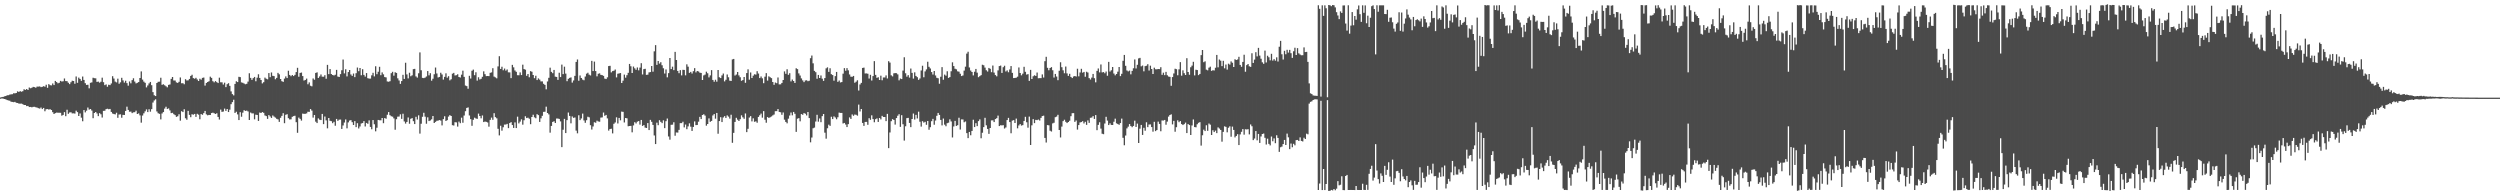 <svg xmlns="http://www.w3.org/2000/svg" width="1920" height="150"><path d="M0 74.854h1v1.000H0zM1 74.561h1v1.000H1zM2 74.384h1v1.392H2zM3 73.986h1v2.053H3zM4 73.718h1v2.596H4zM5 73.178h1v3.676H5zM6 73.096h1v4.070H6zM7 72.668h1v4.672H7zM8 72.443h1v5.704H8zM9 72.336h1v5.949H9zM10 71.640h1v6.864H10zM11 71.686h1v6.558H11zM12 71.420h1v7.553H12zM13 70.123h1v8.961H13zM14 70.592h1v8.961H14zM15 69.976h1v9.643H15zM16 70.450h1v9.133H16zM17 70.054h1v9.961H17zM18 68.532h1v12.119H18zM19 69.054h1v11.566H19zM20 68.372h1v13.156H20zM21 69.131h1v12.250H21zM22 67.234h1v15.013H22zM23 67.799h1v14.314H23zM24 67.394h1v15.056H24zM25 66.735h1v15.328H25zM26 66.943h1v15.068H26zM27 67.394h1v15.008H27zM28 66.513h1v16.125H28zM29 66.520h1v16.580H29zM30 66.344h1v17.043H30zM31 66.918h1v15.658H31zM32 66.653h1v17.093H32zM33 66.179h1v16.711H33zM34 66.538h1v18.938H34zM35 65.094h1v18.812H35zM36 67.410h1v16.333H36zM37 64.618h1v19.542H37zM38 65.414h1v18.450H38zM39 65.611h1v18.878H39zM40 64.121h1v22.023H40zM41 65.323h1v22.225H41zM42 62.176h1v24.724H42zM43 63.013h1v23.440H43zM44 64.005h1v22.596H44zM45 63.572h1v23.003H45zM46 62.089h1v24.548H46zM47 62.611h1v26.237H47zM48 62.416h1v25.853H48zM49 60.276h1v25.832H49zM50 62.249h1v26.976H50zM51 62.382h1v21.884H51zM52 63.565h1v23.834H52zM53 64.606h1v21.785H53zM54 63.183h1v23.042H54zM55 61.981h1v25.120H55zM56 62.194h1v24.845H56zM57 64.307h1v22.957H57zM58 58.727h1v26.262H58zM59 63.609h1v22.497H59zM60 59.601h1v29.471H60zM61 60.599h1v26.548H61zM62 62.048h1v28.322H62zM63 58.768h1v34.360H63zM64 61.368h1v23.149H64zM65 63.897h1v22.419H65zM66 65.211h1v19.776H66zM67 65.078h1v17.521H67zM68 67.815h1v16.336H68zM69 63.597h1v20.130H69zM70 63.265h1v21.607H70zM71 59.679h1v31.110H71zM72 60.079h1v26.693H72zM73 60.143h1v25.862H73zM74 62.899h1v24.246H74zM75 62.672h1v26.503H75zM76 63.478h1v23.413H76zM77 62.762h1v25.019H77zM78 59.628h1v30.657H78zM79 63.151h1v21.978H79zM80 65.366h1v19.670H80zM81 64.822h1v18.972H81zM82 66.630h1v16.869H82zM83 65.092h1v18.819H83zM84 65.403h1v18.258H84zM85 64.101h1v21.849H85zM86 58.518h1v28.698H86zM87 60.315h1v27.311H87zM88 62.668h1v25.205H88zM89 63.272h1v23.305H89zM90 60.418h1v30.039H90zM91 64.291h1v23.694H91zM92 63.233h1v24.585H92zM93 59.734h1v30.671H93zM94 61.745h1v26.493H94zM95 63.455h1v24.843H95zM96 62.002h1v23.202H96zM97 63.851h1v18.073H97zM98 65.817h1v18.597H98zM99 62.549h1v23.262H99zM100 64.021h1v21.707H100zM101 61.517h1v25.349H101zM102 60.123h1v26.166H102zM103 62.624h1v23.543H103zM104 64.064h1v20.952H104zM105 63.590h1v23.985H105zM106 63.002h1v24.079H106zM107 59.901h1v28.714H107zM108 54.824h1v39.387H108zM109 61.137h1v27.581H109zM110 62.691h1v24.328H110zM111 63.606h1v21.920H111zM112 67.124h1v16.894H112zM113 65.648h1v20.444H113zM114 64.046h1v19.860H114zM115 62.949h1v22.827H115zM116 65.412h1v18.416H116zM117 70.738h1v8.016H117zM118 73.153h1v4.026H118zM119 73.773h1v2.534H119zM120 63.723h1v21.888H120zM121 62.801h1v24.200H121zM122 62.709h1v24.752H122zM123 59.722h1v31.952H123zM124 65.128h1v22.005H124zM125 64.696h1v21.385H125zM126 65.504h1v17.899H126zM127 66.257h1v15.706H127zM128 67.056h1v16.596H128zM129 65.179h1v18.073H129zM130 64.888h1v19.906H130zM131 60.551h1v26.354H131zM132 59.136h1v27.517H132zM133 61.782h1v25.930H133zM134 61.855h1v26.576H134zM135 63.270h1v26.482H135zM136 63.696h1v25.608H136zM137 62.807h1v24.967H137zM138 59.505h1v33.156H138zM139 63.924h1v21.490H139zM140 63.895h1v22.172H140zM141 64.712h1v19.203H141zM142 60.837h1v30.009H142zM143 61.780h1v30.190H143zM144 61.684h1v23.447H144zM145 60.642h1v27.592H145zM146 58.342h1v31.662H146zM147 57.406h1v30.355H147zM148 60.031h1v28.041H148zM149 60.482h1v27.004H149zM150 59.766h1v29.984H150zM151 61.034h1v26.386H151zM152 62.196h1v25.892H152zM153 60.459h1v31.138H153zM154 61.205h1v26.395H154zM155 59.791h1v28.357H155zM156 59.523h1v27.365H156zM157 65.726h1v19.480H157zM158 63.675h1v24.177H158zM159 62.968h1v25.587H159zM160 62.421h1v25.823H160zM161 58.900h1v29.446H161zM162 59.779h1v27.061H162zM163 62.347h1v24.198H163zM164 63.231h1v23.738H164zM165 62.267h1v25.285H165zM166 63.057h1v23.907H166zM167 63.789h1v25.992H167zM168 59.651h1v32.142H168zM169 63.187h1v20.966H169zM170 63.256h1v22.667H170zM171 64.895h1v20.785H171zM172 63.471h1v19.940H172zM173 66.923h1v18.208H173zM174 64.671h1v19.055H174zM175 63.899h1v22.142H175zM176 65.961h1v18.242H176zM177 70.214h1v9.799H177zM178 72.292h1v6.159H178zM179 73.244h1v3.353H179zM180 64.467h1v22.248H180zM181 62.398h1v23.420H181zM182 63.034h1v24.804H182zM183 58.962h1v33.259H183zM184 59.253h1v26.935H184zM185 63.306h1v26.324H185zM186 63.570h1v22.946H186zM187 64.165h1v20.467H187zM188 64.691h1v20.526H188zM189 64.378h1v20.549H189zM190 62.677h1v22.953H190zM191 56.259h1v35.926H191zM192 59.811h1v26.622H192zM193 61.333h1v25.779H193zM194 60.024h1v27.079H194zM195 59.084h1v32.564H195zM196 62.395h1v25.686H196zM197 59.624h1v28.693H197zM198 57.026h1v35.827H198zM199 59.834h1v26.590H199zM200 61.420h1v25.342H200zM201 64.032h1v22.023H201zM202 63.121h1v23.520H202zM203 59.596h1v29.103H203zM204 60.475h1v28.739H204zM205 60.944h1v30.348H205zM206 56.129h1v32.227H206zM207 59.290h1v30.169H207zM208 55.632h1v34.928H208zM209 58.230h1v30.462H209zM210 58.493h1v31.071H210zM211 60.857h1v29.442H211zM212 59.798h1v31.451H212zM213 55.975h1v35.701H213zM214 57.092h1v36.512H214zM215 60.688h1v29.803H215zM216 62.354h1v26.647H216zM217 62.874h1v24.074H217zM218 60.356h1v34.276H218zM219 58.667h1v29.517H219zM220 59.930h1v27.771H220zM221 54.346h1v36.422H221zM222 57.525h1v34.207H222zM223 58.532h1v33.111H223zM224 57.575h1v32.145H224zM225 58.438h1v30.737H225zM226 57.481h1v31.385H226zM227 55.344h1v38.492H227zM228 52.057h1v49.913H228zM229 58.919h1v31.410H229zM230 56.021h1v35.260H230zM231 55.708h1v36.928H231zM232 58.424h1v28.798H232zM233 61.848h1v25.589H233zM234 61.407h1v25.981H234zM235 60.386h1v26.727H235zM236 64.691h1v21.096H236zM237 63.304h1v22.618H237zM238 65.838h1v17.908H238zM239 66.321h1v18.604H239zM240 60.262h1v30.034H240zM241 61.230h1v27.095H241zM242 56.017h1v37.430H242zM243 55.531h1v39.004H243zM244 59.848h1v31.080H244zM245 58.683h1v33.214H245zM246 57.209h1v35.001H246zM247 58.889h1v28.608H247zM248 58.912h1v36.400H248zM249 57.761h1v31.733H249zM250 60.468h1v32.021H250zM251 49.805h1v48.766H251zM252 56.916h1v33.692H252zM253 53.053h1v39.698H253zM254 56.884h1v36.212H254zM255 57.623h1v36.970H255zM256 57.971h1v35.560H256zM257 57.413h1v39.149H257zM258 53.634h1v37.702H258zM259 58.761h1v34.083H259zM260 59.148h1v32.756H260zM261 56.955h1v34.845H261zM262 53.989h1v45.052H262zM263 45.726h1v50.652H263zM264 56.383h1v37.741H264zM265 53.208h1v38.565H265zM266 58.669h1v39.897H266zM267 55.357h1v38.659H267zM268 53.744h1v38.828H268zM269 57.214h1v35.068H269zM270 58.269h1v35.580H270zM271 56.449h1v39.531H271zM272 59.262h1v33.781H272zM273 56.220h1v41.440H273zM274 51.888h1v42.733H274zM275 54.668h1v44.010H275zM276 52.206h1v44.930H276zM277 57.806h1v36.992H277zM278 53.126h1v41.405H278zM279 57.511h1v35.507H279zM280 58.813h1v38.309H280zM281 56.140h1v38.297H281zM282 60.081h1v34.976H282zM283 60.388h1v32.062H283zM284 60.354h1v37.148H284zM285 57.852h1v41.449H285zM286 55.911h1v36.308H286zM287 58.672h1v36.770H287zM288 50.901h1v49.947H288zM289 56.978h1v41.133H289zM290 55.101h1v37.027H290zM291 51.288h1v41.071H291zM292 57.751h1v34.683H292zM293 55.595h1v35.045H293zM294 57.101h1v37.512H294zM295 59.166h1v31.508H295zM296 59.445h1v31.744H296zM297 62.563h1v25.537H297zM298 62.787h1v23.298H298zM299 62.354h1v26.111H299zM300 56.234h1v33.076H300zM301 55.156h1v34.420H301zM302 58.127h1v32.811H302zM303 55.518h1v44.097H303zM304 56.035h1v35.489H304zM305 60.134h1v29.469H305zM306 61.777h1v27.729H306zM307 64.426h1v23.369H307zM308 62.251h1v29.055H308zM309 57.433h1v29.901H309zM310 60.645h1v32.657H310zM311 48.193h1v46.715H311zM312 57.133h1v36.514H312zM313 60.226h1v29.986H313zM314 55.856h1v39.194H314zM315 58.564h1v32.657H315zM316 57.859h1v32.818H316zM317 53.098h1v39.982H317zM318 52.874h1v42.428H318zM319 58.678h1v31.012H319zM320 59.621h1v32.193H320zM321 56.287h1v32.284H321zM322 40.251h1v62.371H322zM323 53.947h1v41.089H323zM324 59.807h1v29.870H324zM325 60.029h1v26.576H325zM326 59.599h1v30.023H326zM327 58.713h1v36.294H327zM328 54.559h1v35.578H328zM329 57.875h1v35.118H329zM330 56.193h1v36.345H330zM331 61.942h1v29.721H331zM332 60.468h1v28.620H332zM333 57.017h1v37.437H333zM334 51.867h1v41.737H334zM335 56.403h1v36.377H335zM336 59.468h1v33.129H336zM337 59.079h1v33.147H337zM338 55.882h1v36.736H338zM339 57.175h1v39.117H339zM340 61.111h1v30.371H340zM341 59.031h1v30.252H341zM342 56.316h1v36.617H342zM343 59.633h1v32.625H343zM344 58.502h1v31.023H344zM345 61.720h1v26.693H345zM346 60.880h1v28.203H346zM347 56.559h1v39.616H347zM348 55.943h1v40.472H348zM349 57.960h1v35.876H349zM350 57.772h1v36.217H350zM351 57.035h1v40.176H351zM352 59.136h1v34.230H352zM353 59.523h1v35.081H353zM354 57.328h1v33.035H354zM355 54.252h1v40.023H355zM356 59.026h1v29.725H356zM357 65.714h1v19.707H357zM358 66.170h1v16.729H358zM359 68.152h1v14.321H359zM360 58.237h1v30.439H360zM361 60.306h1v31.167H361zM362 54.318h1v42.277H362zM363 53.469h1v38.533H363zM364 57.735h1v32.616H364zM365 55.508h1v35.486H365zM366 61.908h1v29.371H366zM367 59.335h1v27.894H367zM368 61.027h1v28.057H368zM369 60.532h1v30.332H369zM370 58.978h1v29.684H370zM371 54.799h1v38.929H371zM372 56.980h1v36.358H372zM373 58.484h1v35.132H373zM374 58.367h1v35.702H374zM375 58.466h1v38.805H375zM376 55.902h1v36.146H376zM377 55.614h1v34.690H377zM378 52.400h1v39.622H378zM379 58.829h1v28.123H379zM380 59.434h1v30.538H380zM381 60.157h1v30.714H381zM382 50.999h1v47.894H382zM383 43.142h1v60.861H383zM384 52.931h1v43.655H384zM385 51.249h1v49.080H385zM386 53.986h1v43.751H386zM387 52.659h1v43.035H387zM388 54.240h1v41.417H388zM389 53.325h1v41.813H389zM390 55.554h1v42.870H390zM391 55.623h1v38.901H391zM392 60.001h1v33.777H392zM393 49.839h1v46.223H393zM394 51.711h1v46.528H394zM395 54.142h1v39.847H395zM396 55.167h1v43.172H396zM397 57.767h1v31.813H397zM398 57.818h1v36.944H398zM399 55.627h1v37.757H399zM400 57.639h1v34.003H400zM401 49.654h1v46.095H401zM402 53.036h1v39.313H402zM403 53.522h1v35.759H403zM404 58.232h1v32.440H404zM405 56.824h1v33.527H405zM406 59.354h1v31.833H406zM407 54.613h1v40.774H407zM408 55.085h1v34.793H408zM409 57.603h1v30.508H409zM410 60.081h1v30.007H410zM411 58.189h1v32.664H411zM412 61.485h1v26.217H412zM413 60.219h1v28.180H413zM414 61.109h1v32.529H414zM415 62.533h1v28.343H415zM416 62.531h1v26.393H416zM417 64.366h1v21.550H417zM418 65.183h1v20.616H418zM419 68.612h1v13.323H419zM420 62.576h1v24.228H420zM421 59.761h1v28.089H421zM422 51.974h1v49.929H422zM423 55.211h1v41.504H423zM424 56.229h1v37.432H424zM425 53.705h1v39.444H425zM426 58.878h1v35.594H426zM427 59.100h1v31.918H427zM428 61.345h1v29.670H428zM429 55.843h1v35.500H429zM430 59.205h1v34.042H430zM431 49.610h1v63.397H431zM432 56.911h1v42.738H432zM433 51.183h1v40.119H433zM434 56.532h1v45.658H434zM435 62.336h1v29.929H435zM436 60.544h1v25.891H436zM437 59.793h1v29.238H437zM438 59.450h1v35.285H438zM439 63.451h1v25.985H439zM440 61.798h1v28.709H440zM441 58.246h1v31.978H441zM442 47.555h1v52.737H442zM443 45.662h1v56.754H443zM444 62.006h1v26.539H444zM445 57.944h1v34.337H445zM446 59.924h1v31.035H446zM447 61.114h1v26.132H447zM448 61.631h1v30.906H448zM449 58.804h1v35.502H449zM450 56.600h1v35.731H450zM451 55.879h1v33.781H451zM452 57.358h1v32.776H452zM453 57.939h1v38.206H453zM454 46.735h1v52.733H454zM455 54.572h1v42.543H455zM456 47.317h1v46.562H456zM457 54.579h1v39.693H457zM458 58.644h1v34.010H458zM459 56.609h1v36.658H459zM460 56.328h1v37.178H460zM461 57.484h1v32.827H461zM462 57.701h1v32.472H462zM463 58.271h1v28.130H463zM464 60.390h1v28.549H464zM465 60.722h1v27.560H465zM466 59.388h1v31.566H466zM467 50.761h1v49.561H467zM468 50.542h1v48.512H468zM469 55.577h1v43.296H469zM470 54.627h1v47.846H470zM471 54.327h1v40.739H471zM472 53.426h1v40.632H472zM473 59.452h1v30.675H473zM474 56.618h1v38.219H474zM475 56.346h1v34.218H475zM476 56.133h1v36.301H476zM477 63.730h1v22.000H477zM478 61.977h1v23.944H478zM479 57.282h1v36.777H479zM480 59.642h1v30.980H480zM481 57.767h1v33.120H481zM482 55.895h1v41.074H482zM483 49.123h1v47.670H483zM484 50.908h1v45.768H484zM485 56.069h1v45.544H485zM486 51.080h1v45.203H486zM487 52.471h1v41.357H487zM488 53.597h1v41.227H488zM489 51.835h1v41.604H489zM490 54.012h1v38.947H490zM491 51.929h1v43.783H491zM492 48.550h1v43.538H492zM493 57.172h1v39.554H493zM494 53.071h1v42.992H494zM495 52.837h1v45.171H495zM496 57.516h1v40.778H496zM497 57.346h1v37.146H497zM498 55.627h1v44.280H498zM499 55.323h1v36.754H499zM500 50.668h1v42.861H500zM501 55.016h1v40.954H501zM502 39.407h1v64.619H502zM503 34.648h1v75.994H503zM504 49.834h1v44.362H504zM505 46.845h1v49.288H505zM506 48.825h1v43.483H506zM507 47.758h1v45.811H507zM508 50.137h1v44.449H508zM509 52.419h1v39.984H509zM510 56.465h1v41.946H510zM511 53.352h1v39.746H511zM512 59.374h1v31.671H512zM513 56.181h1v48.609H513zM514 44.556h1v62.708H514zM515 53.039h1v42.824H515zM516 51.183h1v44.573H516zM517 53.849h1v40.075H517zM518 39.830h1v64.433H518zM519 46.065h1v55.658H519zM520 54.453h1v47.384H520zM521 56.229h1v43.532H521zM522 53.886h1v40.677H522zM523 57.905h1v36.649H523zM524 53.586h1v39.911H524zM525 53.705h1v44.113H525zM526 57.843h1v37.787H526zM527 49.406h1v49.842H527zM528 51.194h1v45.894H528zM529 55.984h1v38.711H529zM530 55.188h1v42.110H530zM531 56.461h1v44.115H531zM532 54.675h1v42.827H532zM533 52.329h1v40.899H533zM534 55.577h1v40.506H534zM535 54.538h1v41.401H535zM536 54.884h1v38.551H536zM537 55.801h1v33.944H537zM538 56.010h1v35.436H538zM539 61.432h1v26.894H539zM540 57.903h1v29.865H540zM541 57.314h1v31.444H541zM542 55.058h1v41.433H542zM543 56.250h1v39.002H543zM544 59.441h1v31.485H544zM545 57.921h1v35.642H545zM546 53.854h1v39.025H546zM547 61.411h1v27.267H547zM548 62.791h1v24.795H548zM549 61.256h1v29.865H549zM550 62.711h1v24.047H550zM551 53.737h1v48.954H551zM552 59.324h1v33.635H552zM553 59.976h1v30.039H553zM554 57.907h1v35.839H554zM555 56.486h1v33.708H555zM556 62.537h1v26.658H556zM557 61.244h1v29.332H557zM558 57.188h1v31.414H558zM559 59.358h1v30.206H559zM560 61.938h1v29.142H560zM561 62.139h1v25.985H561zM562 45.621h1v64.047H562zM563 45.280h1v56.770H563zM564 58.017h1v35.651H564zM565 57.259h1v33.209H565zM566 55.305h1v36.596H566zM567 57.893h1v35.045H567zM568 59.317h1v32.243H568zM569 62.043h1v26.548H569zM570 61.501h1v28.604H570zM571 59.120h1v32.117H571zM572 63.595h1v23.557H572zM573 56.140h1v45.351H573zM574 53.231h1v45.665H574zM575 61.198h1v29.084H575zM576 55.630h1v33.564H576zM577 59.924h1v33.287H577zM578 58.090h1v32.799H578zM579 57.028h1v36.498H579zM580 57.280h1v35.894H580zM581 54.691h1v39.554H581zM582 56.481h1v33.346H582zM583 59.935h1v28.601H583zM584 58.733h1v28.514H584zM585 60.141h1v30.236H585zM586 63.918h1v21.451H586zM587 58.900h1v33.058H587zM588 56.156h1v38.098H588zM589 61.913h1v27.977H589zM590 58.626h1v31.952H590zM591 59.347h1v30.726H591zM592 60.004h1v29.430H592zM593 62.952h1v25.686H593zM594 65.117h1v22.841H594zM595 63.400h1v21.998H595zM596 63.876h1v21.453H596zM597 59.475h1v24.269H597zM598 64.806h1v21.176H598zM599 64.780h1v21.435H599zM600 63.702h1v24.488H600zM601 61.452h1v24.914H601zM602 54.838h1v37.075H602zM603 56.671h1v36.986H603zM604 53.217h1v41.504H604zM605 57.452h1v33.703H605zM606 56.218h1v32.506H606zM607 62.496h1v23.919H607zM608 61.098h1v27.485H608zM609 62.189h1v23.799H609zM610 63.693h1v23.729H610zM611 52.423h1v48.867H611zM612 53.082h1v38.073H612zM613 56.390h1v34.333H613zM614 57.983h1v35.182H614zM615 60.233h1v27.365H615zM616 61.768h1v26.400H616zM617 63.068h1v23.777H617zM618 61.812h1v25.537H618zM619 61.652h1v27.047H619zM620 62.375h1v23.658H620zM621 61.979h1v28.718H621zM622 44.678h1v64.610H622zM623 42.638h1v62.985H623zM624 48.651h1v49.858H624zM625 54.446h1v43.536H625zM626 55.453h1v37.890H626zM627 60.493h1v27.691H627zM628 57.568h1v35.855H628zM629 59.889h1v31.101H629zM630 57.978h1v35.880H630zM631 60.429h1v28.771H631zM632 62.130h1v25.420H632zM633 59.951h1v41.921H633zM634 52.492h1v54.003H634zM635 51.736h1v46.773H635zM636 55.218h1v40.526H636zM637 52.425h1v44.266H637zM638 57.005h1v32.632H638zM639 57.630h1v33.809H639zM640 61.929h1v27.462H640zM641 58.493h1v31.698H641zM642 55.241h1v36.347H642zM643 62.853h1v27.208H643zM644 61.853h1v24.630H644zM645 63.327h1v23.408H645zM646 63.004h1v23.735H646zM647 56.561h1v38.247H647zM648 52.309h1v42.103H648zM649 54.307h1v41.341H649zM650 52.311h1v45.301H650zM651 54.032h1v41.286H651zM652 57.186h1v32.991H652zM653 58.889h1v32.433H653zM654 59.001h1v28.931H654zM655 58.326h1v30.611H655zM656 63.535h1v24.434H656zM657 62.698h1v25.468H657zM658 61.663h1v27.155H658zM659 69.553h1v10.792H659zM660 64.863h1v20.739H660zM661 63.641h1v20.055H661zM662 52.183h1v42.218H662zM663 51.906h1v44.761H663zM664 56.417h1v37.214H664zM665 56.369h1v37.208H665zM666 56.623h1v39.215H666zM667 60.331h1v30.451H667zM668 57.429h1v34.557H668zM669 61.855h1v26.709H669zM670 58.413h1v33.026H670zM671 46.948h1v46.928H671zM672 57.511h1v34.010H672zM673 59.745h1v31.160H673zM674 59.358h1v34.294H674zM675 61.459h1v29.183H675zM676 58.092h1v33.584H676zM677 61.636h1v27.338H677zM678 59.473h1v30.368H678zM679 59.486h1v30.380H679zM680 57.925h1v35.102H680zM681 60.274h1v27.198H681zM682 47.021h1v66.732H682zM683 48.054h1v53.703H683zM684 57.832h1v35.255H684zM685 58.656h1v32.845H685zM686 56.296h1v35.798H686zM687 56.124h1v39.590H687zM688 56.197h1v34.488H688zM689 57.131h1v31.728H689zM690 61.688h1v26.027H690zM691 60.326h1v37.098H691zM692 60.732h1v27.766H692zM693 54.231h1v41.209H693zM694 44.003h1v63.971H694zM695 56.273h1v40.680H695zM696 58.878h1v31.838H696zM697 57.706h1v32.827H697zM698 59.576h1v34.841H698zM699 52.622h1v44.999H699zM700 55.973h1v35.399H700zM701 60.384h1v26.789H701zM702 55.575h1v36.244H702zM703 58.337h1v29.899H703zM704 59.303h1v31.657H704zM705 61.317h1v24.443H705zM706 60.260h1v33.232H706zM707 54.110h1v43.140H707zM708 50.498h1v42.595H708zM709 59.347h1v34.832H709zM710 54.817h1v38.714H710zM711 53.313h1v42.534H711zM712 47.397h1v45.553H712zM713 51.288h1v48.352H713zM714 52.560h1v45.136H714zM715 55.341h1v37.720H715zM716 57.255h1v34.024H716zM717 54.543h1v41.252H717zM718 57.967h1v34.589H718zM719 59.740h1v29.190H719zM720 60.123h1v26.626H720zM721 64.286h1v23.992H721zM722 58.928h1v33.165H722zM723 51.551h1v44.763H723zM724 61.217h1v29.794H724zM725 57.314h1v38.446H725zM726 58.138h1v38.842H726zM727 54.742h1v39.890H727zM728 59.857h1v34.374H728zM729 59.166h1v32.472H729zM730 54.716h1v38.567H730zM731 47.894h1v57.665H731zM732 50.716h1v46.418H732zM733 52.803h1v40.016H733zM734 53.238h1v43.484H734zM735 54.771h1v41.364H735zM736 55.062h1v35.342H736zM737 56.609h1v42.898H737zM738 58.408h1v33.271H738zM739 57.960h1v33.767H739zM740 54.229h1v39.673H740zM741 51.217h1v42.080H741zM742 41.151h1v61.112H742zM743 39.709h1v66.358H743zM744 51.821h1v49.483H744zM745 54.165h1v49.705H745zM746 55.307h1v45.264H746zM747 57.909h1v34.067H747zM748 55.080h1v42.532H748zM749 52.931h1v41.705H749zM750 55.831h1v41.046H750zM751 59.303h1v33.733H751zM752 58.463h1v33.218H752zM753 57.715h1v48.474H753zM754 49.697h1v52.225H754zM755 50.139h1v47.491H755zM756 51.929h1v38.517H756zM757 53.950h1v42.305H757zM758 54.929h1v44.104H758zM759 52.164h1v50.625H759zM760 52.819h1v45.468H760zM761 55.453h1v37.022H761zM762 50.340h1v42.085H762zM763 55.762h1v37.967H763zM764 57.642h1v33.820H764zM765 58.642h1v32.117H765zM766 54.082h1v34.683H766zM767 50.743h1v46.097H767zM768 50.375h1v45.825H768zM769 56.001h1v40.316H769zM770 51.627h1v44.511H770zM771 50.500h1v48.240H771zM772 54.902h1v42.987H772zM773 54.064h1v38.130H773zM774 55.513h1v35.024H774zM775 53.350h1v40.378H775zM776 50.720h1v51.637H776zM777 55.959h1v36.647H777zM778 59.944h1v32.314H778zM779 59.843h1v34.642H779zM780 59.667h1v31.401H780zM781 58.882h1v39.671H781zM782 51.830h1v44.532H782zM783 56.074h1v39.213H783zM784 57.850h1v38.615H784zM785 56.582h1v39.529H785zM786 51.327h1v41.565H786zM787 55.135h1v34.564H787zM788 57.303h1v36.613H788zM789 56.944h1v41.110H789zM790 62.089h1v27.462H790zM791 53.659h1v57.705H791zM792 60.679h1v35.553H792zM793 58.596h1v32.873H793zM794 57.804h1v36.743H794zM795 58.328h1v33.710H795zM796 55.696h1v36.555H796zM797 60.084h1v31.696H797zM798 60.031h1v32.548H798zM799 60.022h1v30.504H799zM800 57.138h1v32.023H800zM801 59.544h1v29.270H801zM802 46.978h1v58.952H802zM803 43.602h1v65.880H803zM804 52.057h1v43.980H804zM805 53.943h1v42.319H805zM806 52.242h1v48.187H806zM807 51.551h1v49.464H807zM808 53.977h1v40.776H808zM809 59.541h1v34.694H809zM810 56.783h1v33.232H810zM811 58.793h1v30.771H811zM812 61.576h1v26.590H812zM813 54.327h1v45.509H813zM814 47.795h1v57.794H814zM815 51.585h1v45.621H815zM816 54.021h1v39.016H816zM817 56.277h1v35.699H817zM818 51.084h1v42.474H818zM819 56.394h1v38.132H819zM820 58.280h1v35.395H820zM821 56.664h1v36.070H821zM822 59.068h1v30.149H822zM823 59.956h1v26.960H823zM824 58.749h1v28.114H824zM825 58.374h1v35.239H825zM826 58.777h1v33.756H826zM827 52.769h1v46.752H827zM828 58.605h1v37.457H828zM829 55.630h1v38.428H829zM830 52.819h1v40.915H830zM831 55.801h1v37.290H831zM832 55.243h1v39.570H832zM833 58.949h1v34.605H833zM834 55.094h1v40.787H834zM835 55.714h1v36.748H835zM836 60.008h1v34.363H836zM837 61.107h1v29.339H837zM838 59.580h1v30.661H838zM839 56.799h1v32.371H839zM840 60.052h1v31.268H840zM841 63.210h1v25.152H841zM842 54.451h1v45.560H842zM843 52.606h1v43.280H843zM844 55.611h1v38.290H844zM845 49.503h1v49.268H845zM846 55.605h1v47.089H846zM847 55.334h1v47.750H847zM848 56.282h1v38.576H848zM849 54.948h1v34.772H849zM850 58.157h1v34.475H850zM851 47.504h1v48.558H851zM852 54.913h1v39.801H852zM853 53.989h1v41.962H853zM854 51.462h1v44.543H854zM855 56.454h1v37.024H855zM856 57.841h1v33.319H856zM857 56.852h1v37.876H857zM858 55.016h1v40.282H858zM859 51.480h1v44.388H859zM860 58.456h1v36.056H860zM861 56.662h1v34.429H861zM862 46.712h1v59.112H862zM863 42.197h1v69.382H863zM864 50.512h1v53.587H864zM865 54.124h1v44.484H865zM866 54.829h1v42.445H866zM867 54.211h1v41.094H867zM868 57.076h1v39.728H868zM869 54.426h1v43.271H869zM870 52.430h1v44.298H870zM871 45.676h1v46.992H871zM872 52.572h1v44.926H872zM873 49.780h1v45.138H873zM874 44.849h1v64.994H874zM875 44.447h1v54.369H875zM876 50.967h1v44.978H876zM877 50.347h1v53.278H877zM878 54.803h1v43.326H878zM879 50.798h1v49.583H879zM880 50.468h1v43.435H880zM881 49.313h1v48.327H881zM882 54.165h1v41.497H882zM883 50.434h1v45.086H883zM884 52.988h1v44.582H884zM885 56.834h1v44.273H885zM886 51.977h1v41.568H886zM887 53.188h1v47.535H887zM888 53.231h1v46.635H888zM889 52.993h1v40.382H889zM890 53.091h1v42.074H890zM891 51.633h1v49.167H891zM892 57.454h1v35.056H892zM893 55.808h1v36.736H893zM894 57.710h1v34.381H894zM895 55.213h1v40.581H895zM896 57.800h1v35.603H896zM897 58.795h1v30.742H897zM898 59.052h1v29.258H898zM899 65.874h1v21.936H899zM900 59.175h1v36.359H900zM901 56.442h1v36.379H901zM902 52.798h1v48.391H902zM903 53.135h1v44.548H903zM904 57.784h1v34.642H904zM905 53.245h1v40.593H905zM906 47.697h1v45.285H906zM907 58.102h1v37.203H907zM908 54.018h1v42.058H908zM909 56.241h1v39.112H909zM910 57.580h1v36.555H910zM911 44.680h1v57.494H911zM912 55.291h1v39.998H912zM913 57.374h1v38.684H913zM914 51.638h1v52.028H914zM915 50.395h1v45.946H915zM916 47.443h1v44.305H916zM917 57.905h1v39.691H917zM918 53.568h1v44.207H918zM919 53.812h1v41.648H919zM920 57.699h1v36.635H920zM921 56.792h1v36.999H921zM922 42.357h1v69.444H922zM923 38.416h1v65.452H923zM924 47.793h1v51.817H924zM925 47.097h1v53.561H925zM926 53.503h1v42.687H926zM927 54.018h1v46.413H927zM928 51.954h1v42.916H928zM929 51.194h1v44.571H929zM930 54.403h1v49.263H930zM931 53.899h1v46.136H931zM932 54.099h1v47.304H932zM933 52.011h1v48.304H933zM934 42.178h1v60.087H934zM935 51.711h1v46.125H935zM936 45.731h1v52.996H936zM937 46.589h1v53.181H937zM938 50.789h1v57.997H938zM939 46.683h1v54.578H939zM940 52.471h1v44.539H940zM941 49.583h1v47.839H941zM942 53.469h1v48.146H942zM943 48.891h1v49.233H943zM944 49.617h1v47.425H944zM945 47.168h1v57.858H945zM946 48.203h1v49.011H946zM947 51.462h1v48.302H947zM948 45.525h1v59.998H948zM949 46.072h1v58.318H949zM950 45.660h1v57.430H950zM951 43.616h1v67.814H951zM952 49.892h1v53.319H952zM953 51.288h1v49.922H953zM954 47.573h1v51.563H954zM955 42.043h1v61.396H955zM956 55.112h1v44.161H956zM957 50.027h1v49.377H957zM958 49.157h1v50.089H958zM959 50.967h1v52.264H959zM960 51.368h1v44.207H960zM961 40.901h1v56.072H961zM962 48.326h1v59.293H962zM963 45.763h1v60.655H963zM964 40.073h1v60.597H964zM965 43.320h1v64.466H965zM966 36.768h1v66.068H966zM967 42.702h1v67.066H967zM968 45.126h1v59.689H968zM969 47.889h1v55.013H969zM970 48.999h1v53.571H970zM971 38.882h1v66.924H971zM972 47.962h1v63.047H972zM973 42.819h1v63.703H973zM974 44.003h1v66.494H974zM975 46.319h1v65.370H975zM976 41.336h1v63.522H976zM977 46.534h1v61.980H977zM978 45.435h1v60.874H978zM979 46.571h1v63.385H979zM980 44.007h1v59.899H980zM981 47.250h1v58.695H981zM982 35.882h1v80.737H982zM983 31.387h1v81.730H983zM984 41.693h1v70.888H984zM985 45.742h1v64.914H985zM986 39.029h1v68.434H986zM987 41.684h1v69.698H987zM988 38.258h1v64.337H988zM989 40.375h1v65.122H989zM990 38.301h1v76.228H990zM991 40.846h1v69.368H991zM992 44.433h1v68.650H992zM993 39.386h1v71.046H993zM994 36.651h1v74.974H994zM995 42.226h1v65.415H995zM996 36.974h1v70.497H996zM997 40.977h1v67.322H997zM998 41.888h1v63.637H998zM999 42.426h1v65.832H999zM1000 42.416h1v66.244H1000zM1001 36.397h1v69.400H1001zM1002 39.979h1v66.757H1002zM1003 39.823h1v62.850H1003zM1004 47.495h1v55.658H1004zM1005 64.055h1v15.493H1005zM1006 71.670h1v6.539H1006zM1007 72.267h1v5.541H1007zM1008 73.270h1v3.518H1008zM1009 73.462h1v2.877H1009zM1010 73.512h1v2.719H1010zM1011 73.670h1v2.657H1011zM1012 4.063h1v141.872H1012zM1013 6.747h1v134.202H1013zM1014 74.167h1v3.241H1014zM1015 4.113h1v141.847H1015zM1016 12.211h1v117.565H1016zM1017 4.118h1v141.849H1017zM1018 6.361h1v134.974H1018zM1019 74.714h1v2.197H1019zM1020 3.864h1v142.786H1020zM1021 4.097h1v142.440H1021zM1022 4.763h1v141.085H1022zM1023 3.850h1v142.371H1023zM1024 4.021h1v141.149H1024zM1025 5.676h1v140.462H1025zM1026 9.364h1v135.521H1026zM1027 11.890h1v127.231H1027zM1028 14.690h1v127.661H1028zM1029 8.764h1v133.104H1029zM1030 9.936h1v125.420H1030zM1031 4.179h1v141.785H1031zM1032 4.134h1v141.955H1032zM1033 18.054h1v117.112H1033zM1034 23.522h1v110.808H1034zM1035 4.047h1v141.865H1035zM1036 25.880h1v120.042H1036zM1037 19.675h1v126.205H1037zM1038 9.277h1v136.626H1038zM1039 19.384h1v126.517H1039zM1040 12.293h1v133.660H1040zM1041 15.095h1v127.768H1041zM1042 7.187h1v138.659H1042zM1043 4.186h1v141.717H1043zM1044 10.899h1v135.013H1044zM1045 16.802h1v129.098H1045zM1046 4.106h1v136.986H1046zM1047 9.856h1v135.979H1047zM1048 4.159h1v141.737H1048zM1049 17.869h1v124.058H1049zM1050 12.009h1v133.829H1050zM1051 20.744h1v112.756H1051zM1052 13.607h1v116.113H1052zM1053 4.772h1v122.533H1053zM1054 4.106h1v134.580H1054zM1055 6.976h1v129.407H1055zM1056 41.792h1v68.927H1056zM1057 4.042h1v126.910H1057zM1058 9.032h1v128.521H1058zM1059 4.104h1v136.834H1059zM1060 4.106h1v129.087H1060zM1061 4.115h1v130.883H1061zM1062 4.072h1v135.695H1062zM1063 10.773h1v116.628H1063zM1064 10.835h1v123.486H1064zM1065 7.535h1v122.863H1065zM1066 16.747h1v107.890H1066zM1067 13.596h1v122.049H1067zM1068 13.390h1v126.400H1068zM1069 17.100h1v105.482H1069zM1070 21.986h1v119.922H1070zM1071 24.294h1v112.642H1071zM1072 18.281h1v113.218H1072zM1073 17.228h1v114.003H1073zM1074 9.430h1v123.321H1074zM1075 23.660h1v115.576H1075zM1076 9.604h1v120.361H1076zM1077 24.294h1v111.229H1077zM1078 18.189h1v119.263H1078zM1079 14.165h1v124.367H1079zM1080 7.242h1v127.862H1080zM1081 11.245h1v132.509H1081zM1082 13.470h1v126.317H1082zM1083 14.921h1v123.605H1083zM1084 23.227h1v119.110H1084zM1085 13.030h1v132.813H1085zM1086 20.169h1v118.714H1086zM1087 15.395h1v126.546H1087zM1088 14.788h1v127.027H1088zM1089 15.548h1v124.257H1089zM1090 16.413h1v112.039H1090zM1091 14.264h1v129.840H1091zM1092 20.634h1v111.854H1092zM1093 12.554h1v124.186H1093zM1094 14.575h1v125.374H1094zM1095 17.251h1v118.309H1095zM1096 21.181h1v106.189H1096zM1097 20.194h1v113.928H1097zM1098 17.258h1v113.099H1098zM1099 8.455h1v124.754H1099zM1100 13.960h1v111.751H1100zM1101 13.719h1v121.630H1101zM1102 23.934h1v111.296H1102zM1103 4.079h1v141.753H1103zM1104 14.955h1v121.476H1104zM1105 13.925h1v118.583H1105zM1106 15.184h1v120.609H1106zM1107 4.953h1v123.623H1107zM1108 5.708h1v129.695H1108zM1109 22.046h1v105.102H1109zM1110 4.108h1v140.632H1110zM1111 10.561h1v130.650H1111zM1112 21.410h1v115.940H1112zM1113 15.850h1v123.445H1113zM1114 11.007h1v121.366H1114zM1115 17.187h1v106.425H1115zM1116 11.417h1v123.138H1116zM1117 11.121h1v116.754H1117zM1118 13.369h1v120.673H1118zM1119 4.182h1v129.924H1119zM1120 20.412h1v109.625H1120zM1121 15.429h1v117.079H1121zM1122 19.006h1v112.671H1122zM1123 17.594h1v116.173H1123zM1124 16.729h1v110.364H1124zM1125 13.275h1v115.850H1125zM1126 19.308h1v95.612H1126zM1127 28.885h1v92.916H1127zM1128 21.844h1v97.713H1128zM1129 22.527h1v96.532H1129zM1130 19.361h1v104.559H1130zM1131 26.090h1v88.446H1131zM1132 30.920h1v80.753H1132zM1133 54.559h1v39.480H1133zM1134 13.504h1v132.362H1134zM1135 51.256h1v50.048H1135zM1136 27.484h1v94.367H1136zM1137 42.876h1v59.075H1137zM1138 28.386h1v114.445H1138zM1139 43.183h1v62.795H1139zM1140 3.822h1v138.041H1140zM1141 4.191h1v141.627H1141zM1142 4.003h1v136.006H1142zM1143 4.026h1v139.661H1143zM1144 29.750h1v104.377H1144zM1145 33.774h1v85.255H1145zM1146 36.832h1v79.341H1146zM1147 4.131h1v119.693H1147zM1148 7.695h1v134.081H1148zM1149 4.131h1v133.289H1149zM1150 8.025h1v128.878H1150zM1151 3.980h1v132.309H1151zM1152 14.591h1v118.389H1152zM1153 9.128h1v124.690H1153zM1154 10.806h1v122.188H1154zM1155 13.564h1v124.161H1155zM1156 19.823h1v122.738H1156zM1157 19.512h1v117.407H1157zM1158 25.646h1v108.576H1158zM1159 19.569h1v122.275H1159zM1160 25.511h1v116.629H1160zM1161 22.890h1v110.952H1161zM1162 8.510h1v125.228H1162zM1163 4.113h1v131.913H1163zM1164 10.497h1v124.532H1164zM1165 14.912h1v114.729H1165zM1166 15.504h1v114.431H1166zM1167 17.329h1v117.430H1167zM1168 21.041h1v107.375H1168zM1169 28.544h1v93.028H1169zM1170 19.086h1v113.374H1170zM1171 24.273h1v103.111H1171zM1172 17.571h1v112.872H1172zM1173 13.962h1v116.592H1173zM1174 12.735h1v121.945H1174zM1175 15.553h1v111.412H1175zM1176 52.629h1v44.985H1176zM1177 11.302h1v107.521H1177zM1178 12.257h1v117.034H1178zM1179 16.656h1v112.211H1179zM1180 15.768h1v112.962H1180zM1181 22.025h1v115.887H1181zM1182 23.380h1v106.436H1182zM1183 16.766h1v108.727H1183zM1184 16.846h1v111.895H1184zM1185 16.818h1v114.603H1185zM1186 23.042h1v104.161H1186zM1187 25.280h1v99.712H1187zM1188 20.991h1v101.982H1188zM1189 12.080h1v115.450H1189zM1190 26.335h1v93.424H1190zM1191 26.958h1v97.054H1191zM1192 23.273h1v103.138H1192zM1193 17.095h1v109.615H1193zM1194 22.904h1v106.906H1194zM1195 17.951h1v115.244H1195zM1196 22.497h1v101.176H1196zM1197 35.433h1v87.489H1197zM1198 28.214h1v97.265H1198zM1199 24.767h1v102.328H1199zM1200 4.159h1v140.661H1200zM1201 6.594h1v139.334H1201zM1202 12.694h1v133.131H1202zM1203 9.954h1v136.008H1203zM1204 10.531h1v121.151H1204zM1205 4.401h1v132.156H1205zM1206 12.648h1v129.961H1206zM1207 17.434h1v116.390H1207zM1208 28.791h1v101.456H1208zM1209 30.384h1v97.764H1209zM1210 36.898h1v89.517H1210zM1211 24.314h1v108.238H1211zM1212 35.163h1v94.143H1212zM1213 35.049h1v89.199H1213zM1214 38.795h1v86.160H1214zM1215 30.830h1v91.570H1215zM1216 31.149h1v80.822H1216zM1217 20.721h1v109.412H1217zM1218 12.710h1v126.704H1218zM1219 28.523h1v99.790H1219zM1220 19.469h1v105.637H1220zM1221 17.970h1v111.593H1221zM1222 10.689h1v117.054H1222zM1223 7.903h1v137.952H1223zM1224 15.614h1v129.732H1224zM1225 9.716h1v114.893H1225zM1226 8.244h1v128.004H1226zM1227 14.582h1v118.222H1227zM1228 25.962h1v115.372H1228zM1229 27.711h1v88.015H1229zM1230 4.150h1v141.719H1230zM1231 8.361h1v124.500H1231zM1232 22.057h1v115.097H1232zM1233 6.164h1v139.714H1233zM1234 4.095h1v141.769H1234zM1235 4.186h1v132.435H1235zM1236 11.549h1v129.856H1236zM1237 4.365h1v132.653H1237zM1238 4.092h1v141.827H1238zM1239 10.648h1v133.362H1239zM1240 13.371h1v124.722H1240zM1241 9.233h1v124.811H1241zM1242 9.389h1v128.386H1242zM1243 22.744h1v120.758H1243zM1244 10.437h1v135.464H1244zM1245 15.262h1v124.157H1245zM1246 22.053h1v118.892H1246zM1247 28.567h1v104.557H1247zM1248 36.703h1v80.556H1248zM1249 34.456h1v81.621H1249zM1250 30.103h1v83.541H1250zM1251 40.828h1v67.716H1251zM1252 38.242h1v77.681H1252zM1253 36.271h1v85.187H1253zM1254 39.576h1v74.237H1254zM1255 26.385h1v80.895H1255zM1256 37.280h1v80.710H1256zM1257 35.005h1v80.094H1257zM1258 40.556h1v69.046H1258zM1259 41.929h1v66.063H1259zM1260 3.880h1v142.355H1260zM1261 3.992h1v142.380H1261zM1262 10.471h1v132.525H1262zM1263 4.074h1v130.945H1263zM1264 3.932h1v142.158H1264zM1265 18.079h1v127.917H1265zM1266 17.940h1v119.087H1266zM1267 11.932h1v130.909H1267zM1268 11.989h1v133.861H1268zM1269 11.437h1v123.271H1269zM1270 10.206h1v122.243H1270zM1271 4.138h1v136.615H1271zM1272 6.409h1v137.681H1272zM1273 3.980h1v134.960H1273zM1274 5.814h1v128.061H1274zM1275 7.265h1v134.692H1275zM1276 16.496h1v116.899H1276zM1277 12.268h1v130.286H1277zM1278 6.546h1v134.662H1278zM1279 11.794h1v128.370H1279zM1280 15.843h1v129.996H1280zM1281 11.529h1v132.687H1281zM1282 19.693h1v114.738H1282zM1283 4.143h1v141.772H1283zM1284 7.432h1v128.061H1284zM1285 17.530h1v116.610H1285zM1286 4.092h1v141.836H1286zM1287 20.036h1v123.745H1287zM1288 24.822h1v117.297H1288zM1289 21.634h1v121.490H1289zM1290 20.201h1v124.457H1290zM1291 19.835h1v110.105H1291zM1292 16.566h1v114.113H1292zM1293 3.969h1v127.670H1293zM1294 5.022h1v135.166H1294zM1295 12.598h1v113.806H1295zM1296 55.543h1v39.393H1296zM1297 4.113h1v109.791H1297zM1298 7.899h1v125.580H1298zM1299 16.585h1v113.589H1299zM1300 16.862h1v109.682H1300zM1301 9.082h1v113.994H1301zM1302 11.179h1v114.168H1302zM1303 12.353h1v110.979H1303zM1304 13.836h1v112.508H1304zM1305 19.448h1v106.644H1305zM1306 25.978h1v102.779H1306zM1307 26.557h1v99.187H1307zM1308 19.320h1v105.479H1308zM1309 23.165h1v102.339H1309zM1310 21.469h1v102.957H1310zM1311 20.370h1v102.312H1311zM1312 25.152h1v106.123H1312zM1313 22.263h1v104.422H1313zM1314 18.665h1v119.229H1314zM1315 14.767h1v118.437H1315zM1316 20.068h1v106.578H1316zM1317 24.831h1v106.400H1317zM1318 21.568h1v107.297H1318zM1319 22.733h1v104.145H1319zM1320 6.324h1v135.642H1320zM1321 17.569h1v128.359H1321zM1322 14.063h1v120.922H1322zM1323 11.808h1v124.266H1323zM1324 21.794h1v122.111H1324zM1325 26.651h1v113.353H1325zM1326 27.161h1v118.705H1326zM1327 28.851h1v110.009H1327zM1328 19.393h1v123.191H1328zM1329 26.337h1v115.052H1329zM1330 24.536h1v105.081H1330zM1331 17.139h1v128.373H1331zM1332 26.848h1v108.192H1332zM1333 25.980h1v106.473H1333zM1334 29.700h1v104.290H1334zM1335 26.340h1v119.579H1335zM1336 20.693h1v109.503H1336zM1337 23.687h1v104.896H1337zM1338 32.108h1v104.759H1338zM1339 25.202h1v107.345H1339zM1340 22.064h1v109.847H1340zM1341 30.959h1v101.671H1341zM1342 16.635h1v123.138H1342zM1343 4.143h1v139.178H1343zM1344 17.043h1v122.243H1344zM1345 23.559h1v106.876H1345zM1346 20.901h1v109.242H1346zM1347 22.236h1v107.869H1347zM1348 29.317h1v102.104H1348zM1349 31.570h1v103.868H1349zM1350 4.115h1v137.098H1350zM1351 18.727h1v121.275H1351zM1352 26.399h1v109.922H1352zM1353 18.013h1v124.557H1353zM1354 15.990h1v120.147H1354zM1355 18.668h1v121.692H1355zM1356 23.950h1v119.874H1356zM1357 17.461h1v114.960H1357zM1358 12.437h1v129.682H1358zM1359 16.621h1v118.487H1359zM1360 22.497h1v106.217H1360zM1361 24.010h1v116.984H1361zM1362 27.436h1v112.436H1362zM1363 26.099h1v108.663H1363zM1364 31.203h1v102.422H1364zM1365 9.020h1v114.488H1365zM1366 31.185h1v94.766H1366zM1367 31.780h1v93.147H1367zM1368 24.879h1v106.677H1368zM1369 25.639h1v99.302H1369zM1370 33.920h1v90.856H1370zM1371 23.888h1v98.324H1371zM1372 23.511h1v100.661H1372zM1373 55.071h1v41.941H1373zM1374 26.832h1v107.885H1374zM1375 38.173h1v74.779H1375zM1376 17.221h1v125.342H1376zM1377 38.624h1v74.848H1377zM1378 28.860h1v97.817H1378zM1379 34.200h1v81.192H1379zM1380 3.925h1v142.586H1380zM1381 4.124h1v142.049H1381zM1382 3.884h1v138.400H1382zM1383 4.081h1v141.740H1383zM1384 21.673h1v111.914H1384zM1385 26.207h1v92.076H1385zM1386 23.577h1v87.423H1386zM1387 4.127h1v125.804H1387zM1388 4.179h1v141.737H1388zM1389 10.320h1v134.505H1389zM1390 4.095h1v141.794H1390zM1391 4.053h1v141.751H1391zM1392 9.574h1v126.125H1392zM1393 4.166h1v132.872H1393zM1394 4.184h1v141.671H1394zM1395 9.119h1v131.019H1395zM1396 11.343h1v122.481H1396zM1397 15.363h1v130.474H1397zM1398 10.032h1v121.213H1398zM1399 17.084h1v124.001H1399zM1400 22.650h1v102.751H1400zM1401 16.946h1v112.410H1401zM1402 9.446h1v122.264H1402zM1403 14.456h1v127.308H1403zM1404 16.109h1v117.164H1404zM1405 11.977h1v114.578H1405zM1406 8.448h1v130.085H1406zM1407 12.202h1v118.022H1407zM1408 20.554h1v112.481H1408zM1409 35.001h1v85.036H1409zM1410 13.023h1v114.056H1410zM1411 22.149h1v108.437H1411zM1412 19.281h1v107.537H1412zM1413 22.110h1v107.633H1413zM1414 13.742h1v129.865H1414zM1415 22.662h1v110.801H1415zM1416 54.131h1v45.708H1416zM1417 14.939h1v113.477H1417zM1418 12.444h1v115.269H1418zM1419 21.327h1v106.841H1419zM1420 14.971h1v108.752H1420zM1421 16.500h1v115.942H1421zM1422 14.474h1v112.856H1422zM1423 22.302h1v106.910H1423zM1424 15.635h1v113.916H1424zM1425 13.824h1v113.028H1425zM1426 21.723h1v101.579H1426zM1427 25.447h1v100.927H1427zM1428 23.623h1v104.120H1428zM1429 15.493h1v113.429H1429zM1430 22.556h1v100.487H1430zM1431 18.613h1v102.646H1431zM1432 18.304h1v103.021H1432zM1433 21.169h1v111.094H1433zM1434 13.669h1v125.983H1434zM1435 19.276h1v110.533H1435zM1436 24.708h1v107.938H1436zM1437 25.813h1v102.266H1437zM1438 19.274h1v103.497H1438zM1439 21.467h1v105.940H1439zM1440 9.432h1v128.737H1440zM1441 13.250h1v132.197H1441zM1442 21.153h1v120.266H1442zM1443 9.661h1v130.087H1443zM1444 21.469h1v114.917H1444zM1445 4.104h1v141.328H1445zM1446 4.182h1v141.694H1446zM1447 15.665h1v121.321H1447zM1448 22.220h1v101.467H1448zM1449 33.087h1v98.771H1449zM1450 31.263h1v92.809H1450zM1451 14.259h1v115.994H1451zM1452 22.069h1v103.056H1452zM1453 24.783h1v105.351H1453zM1454 25.903h1v105.768H1454zM1455 22.060h1v102.822H1455zM1456 38.210h1v78.128H1456zM1457 9.590h1v128.949H1457zM1458 4.131h1v135.681H1458zM1459 26.825h1v106.977H1459zM1460 28.228h1v100.250H1460zM1461 22.238h1v106.443H1461zM1462 12.385h1v122.465H1462zM1463 12.112h1v131.025H1463zM1464 10.554h1v125.360H1464zM1465 8.958h1v120.169H1465zM1466 8.974h1v132.083H1466zM1467 6.670h1v128.331H1467zM1468 29.443h1v99.483H1468zM1469 31.274h1v80.780H1469zM1470 4.658h1v141.275H1470zM1471 12.751h1v129.538H1471zM1472 16.024h1v126.478H1472zM1473 20.686h1v117.045H1473zM1474 12.710h1v126.045H1474zM1475 9.055h1v133.090H1475zM1476 4.120h1v136.404H1476zM1477 4.127h1v128.196H1477zM1478 5.782h1v135.537H1478zM1479 11.430h1v129.080H1479zM1480 21.419h1v108.757H1480zM1481 17.024h1v109.812H1481zM1482 12.717h1v122.724H1482zM1483 19.759h1v114.461H1483zM1484 19.917h1v113.504H1484zM1485 10.645h1v122.119H1485zM1486 9.897h1v124.333H1486zM1487 37.408h1v85.539H1487zM1488 48.029h1v62.348H1488zM1489 45.959h1v59.970H1489zM1490 51.734h1v50.295H1490zM1491 53.764h1v49.522H1491zM1492 41.318h1v72.813H1492zM1493 45.506h1v61.909H1493zM1494 50.024h1v58.560H1494zM1495 59.951h1v31.948H1495zM1496 37.523h1v64.410H1496zM1497 52.549h1v46.976H1497zM1498 55.994h1v36.354H1498zM1499 61.858h1v28.080H1499zM1500 3.667h1v142.650H1500zM1501 3.873h1v142.303H1501zM1502 21.671h1v109.339H1502zM1503 4.124h1v141.930H1503zM1504 4.058h1v141.952H1504zM1505 4.200h1v141.783H1505zM1506 4.021h1v141.820H1506zM1507 9.718h1v126.878H1507zM1508 12.611h1v131.854H1508zM1509 5.111h1v137.279H1509zM1510 4.175h1v141.014H1510zM1511 3.884h1v141.966H1511zM1512 3.934h1v141.909H1512zM1513 11.838h1v111.476H1513zM1514 4.150h1v121.398H1514zM1515 4.065h1v140.801H1515zM1516 7.947h1v131.799H1516zM1517 10.975h1v125.658H1517zM1518 4.056h1v132.616H1518zM1519 32.160h1v100.449H1519zM1520 14.296h1v131.728H1520zM1521 4.800h1v132.000H1521zM1522 11.959h1v133.937H1522zM1523 4.154h1v139.602H1523zM1524 10.291h1v135.553H1524zM1525 6.198h1v139.490H1525zM1526 4.063h1v141.630H1526zM1527 4.170h1v140.911H1527zM1528 16.715h1v129.268H1528zM1529 8.100h1v123.790H1529zM1530 17.230h1v128.615H1530zM1531 15.438h1v128.883H1531zM1532 15.152h1v120.135H1532zM1533 4.044h1v141.790H1533zM1534 9.592h1v136.235H1534zM1535 14.811h1v121.110H1535zM1536 41.109h1v65.058H1536zM1537 4.092h1v113.508H1537zM1538 4.129h1v141.089H1538zM1539 4.186h1v137.555H1539zM1540 21.936h1v105.269H1540zM1541 28.716h1v105.070H1541zM1542 17.944h1v125.915H1542zM1543 14.749h1v117.736H1543zM1544 19.249h1v113.916H1544zM1545 14.360h1v117.734H1545zM1546 21.050h1v96.789H1546zM1547 13.868h1v114.397H1547zM1548 9.407h1v124.344H1548zM1549 14.346h1v120.504H1549zM1550 12.616h1v110.574H1550zM1551 6.528h1v121.989H1551zM1552 8.821h1v122.710H1552zM1553 11.407h1v125.347H1553zM1554 14.131h1v128.464H1554zM1555 14.765h1v115.919H1555zM1556 20.535h1v112.944H1556zM1557 23.449h1v105.049H1557zM1558 20.895h1v112.328H1558zM1559 16.976h1v112.918H1559zM1560 4.035h1v141.808H1560zM1561 6.523h1v136.251H1561zM1562 12.078h1v133.411H1562zM1563 13.719h1v132.197H1563zM1564 8.407h1v130.849H1564zM1565 15.820h1v126.862H1565zM1566 9.840h1v131.456H1566zM1567 5.003h1v137.860H1567zM1568 12.989h1v132.886H1568zM1569 16.827h1v116.619H1569zM1570 13.538h1v123.909H1570zM1571 4.161h1v141.701H1571zM1572 4.033h1v140.124H1572zM1573 4.097h1v133.589H1573zM1574 5.493h1v140.334H1574zM1575 19.258h1v118.943H1575zM1576 18.505h1v117.061H1576zM1577 12.387h1v123.362H1577zM1578 13.268h1v117.278H1578zM1579 10.963h1v126.299H1579zM1580 9.210h1v123.690H1580zM1581 17.837h1v114.589H1581zM1582 16.397h1v124.543H1582zM1583 6.935h1v134.351H1583zM1584 14.825h1v116.301H1584zM1585 19.821h1v112.271H1585zM1586 15.681h1v116.798H1586zM1587 12.650h1v113.946H1587zM1588 16.843h1v105.060H1588zM1589 13.177h1v120.556H1589zM1590 4.427h1v133.994H1590zM1591 19.091h1v122.994H1591zM1592 25.431h1v119.371H1592zM1593 18.929h1v118.709H1593zM1594 4.166h1v130.117H1594zM1595 9.853h1v128.272H1595zM1596 15.404h1v116.427H1596zM1597 7.530h1v123.838H1597zM1598 13.939h1v118.260H1598zM1599 18.519h1v117.746H1599zM1600 26.793h1v113.793H1600zM1601 23.724h1v112.804H1601zM1602 7.347h1v129.199H1602zM1603 16.409h1v117.819H1603zM1604 10.048h1v118.281H1604zM1605 4.072h1v121.160H1605zM1606 28.182h1v98.936H1606zM1607 23.639h1v98.498H1607zM1608 23.472h1v108.679H1608zM1609 18.171h1v112.051H1609zM1610 16.271h1v110.680H1610zM1611 18.906h1v111.643H1611zM1612 8.345h1v126.084H1612zM1613 4.156h1v139.304H1613zM1614 4.008h1v141.918H1614zM1615 4.159h1v137.013H1615zM1616 8.306h1v137.677H1616zM1617 3.783h1v142.277H1617zM1618 3.312h1v142.744H1618zM1619 15.596h1v118.293H1619zM1620 3.834h1v142.806H1620zM1621 4.092h1v134.866H1621zM1622 3.790h1v142.220H1622zM1623 3.820h1v142.371H1623zM1624 11.087h1v114.788H1624zM1625 11.359h1v116.356H1625zM1626 22.504h1v106.397H1626zM1627 4.202h1v124.912H1627zM1628 5.106h1v140.748H1628zM1629 7.993h1v125.763H1629zM1630 3.864h1v134.095H1630zM1631 3.909h1v141.250H1631zM1632 15.841h1v116.992H1632zM1633 4.090h1v136.445H1633zM1634 4.221h1v135.603H1634zM1635 6.075h1v131.117H1635zM1636 4.124h1v132.975H1636zM1637 17.635h1v115.063H1637zM1638 5.267h1v128.359H1638zM1639 16.937h1v127.693H1639zM1640 18.075h1v111.190H1640zM1641 18.791h1v107.784H1641zM1642 4.118h1v129.670H1642zM1643 6.464h1v139.451H1643zM1644 7.336h1v123.570H1644zM1645 15.694h1v121.783H1645zM1646 20.194h1v120.069H1646zM1647 13.868h1v122.657H1647zM1648 24.625h1v112.223H1648zM1649 27.930h1v95.074H1649zM1650 12.634h1v114.358H1650zM1651 16.608h1v122.783H1651zM1652 6.281h1v129.883H1652zM1653 8.128h1v122.090H1653zM1654 6.974h1v132.971H1654zM1655 19.164h1v118.405H1655zM1656 47.257h1v50.275H1656zM1657 19.100h1v94.664H1657zM1658 14.234h1v116.253H1658zM1659 26.862h1v102.735H1659zM1660 17.656h1v109.494H1660zM1661 22.993h1v111.508H1661zM1662 15.656h1v114.717H1662zM1663 15.880h1v109.112H1663zM1664 14.935h1v112.914H1664zM1665 9.794h1v120.517H1665zM1666 24.541h1v103.607H1666zM1667 20.776h1v105.010H1667zM1668 20.744h1v110.998H1668zM1669 20.354h1v103.175H1669zM1670 21.854h1v101.149H1670zM1671 23.300h1v103.090H1671zM1672 22.337h1v97.468H1672zM1673 18.304h1v108.359H1673zM1674 21.449h1v112.046H1674zM1675 8.414h1v119.913H1675zM1676 24.944h1v99.128H1676zM1677 21.238h1v108.604H1677zM1678 17.130h1v111.877H1678zM1679 20.764h1v110.716H1679zM1680 4.154h1v141.687H1680zM1681 14.088h1v131.726H1681zM1682 14.751h1v129.412H1682zM1683 4.369h1v134.271H1683zM1684 14.770h1v122.019H1684zM1685 4.156h1v136.395H1685zM1686 10.133h1v128.398H1686zM1687 10.426h1v120.167H1687zM1688 26.949h1v95.395H1688zM1689 35.433h1v87.560H1689zM1690 29.139h1v94.635H1690zM1691 27.557h1v107.082H1691zM1692 30.604h1v95.072H1692zM1693 27.136h1v107.064H1693zM1694 28.915h1v104.383H1694zM1695 25.307h1v100.259H1695zM1696 32.364h1v91.602H1696zM1697 20.901h1v114.209H1697zM1698 4.427h1v129.705H1698zM1699 24.463h1v103.271H1699zM1700 24.570h1v105.999H1700zM1701 26.012h1v101.790H1701zM1702 12.767h1v114.607H1702zM1703 17.702h1v125.409H1703zM1704 17.505h1v121.545H1704zM1705 15.621h1v119.922H1705zM1706 12.561h1v127.498H1706zM1707 15.827h1v121.593H1707zM1708 26.024h1v109.153H1708zM1709 28.645h1v89.936H1709zM1710 7.109h1v138.833H1710zM1711 12.502h1v133.328H1711zM1712 17.400h1v116.613H1712zM1713 10.810h1v124.317H1713zM1714 4.145h1v138.778H1714zM1715 4.127h1v141.648H1715zM1716 4.189h1v135.170H1716zM1717 12.222h1v123.918H1717zM1718 4.122h1v141.742H1718zM1719 8.505h1v123.861H1719zM1720 5.875h1v128.343H1720zM1721 3.989h1v131.421H1721zM1722 9.968h1v128.956H1722zM1723 19.762h1v114.573H1723zM1724 16.500h1v129.316H1724zM1725 11.755h1v129.444H1725zM1726 16.525h1v123.873H1726zM1727 28.896h1v107.954H1727zM1728 25.919h1v96.564H1728zM1729 24.774h1v88.736H1729zM1730 31.879h1v90.510H1730zM1731 29.546h1v82.122H1731zM1732 34.186h1v79.631H1732zM1733 33.595h1v90.881H1733zM1734 36.575h1v74.683H1734zM1735 37.882h1v79.705H1735zM1736 26.683h1v89.059H1736zM1737 28.864h1v91.714H1737zM1738 38.692h1v75.212H1738zM1739 39.322h1v71.788H1739zM1740 12.131h1v133.733H1740zM1741 8.665h1v133.415H1741zM1742 11.250h1v113.827H1742zM1743 7.654h1v133.964H1743zM1744 24.763h1v95.937H1744zM1745 27.672h1v95.196H1745zM1746 21.380h1v96.979H1746zM1747 26.379h1v87.045H1747zM1748 37.736h1v78.755H1748zM1749 31.400h1v83.884H1749zM1750 35.651h1v72.296H1750zM1751 10.757h1v114.076H1751zM1752 38.988h1v72.614H1752zM1753 39.773h1v66.265H1753zM1754 42.091h1v70.373H1754zM1755 23.273h1v92.653H1755zM1756 40.185h1v69.371H1756zM1757 45.293h1v66.912H1757zM1758 35.426h1v76.244H1758zM1759 37.271h1v82.310H1759zM1760 40.764h1v67.489H1760zM1761 42.103h1v63.813H1761zM1762 38.468h1v78.457H1762zM1763 37.386h1v73.955H1763zM1764 33.350h1v79.377H1764zM1765 38.583h1v76.814H1765zM1766 34.941h1v75.072H1766zM1767 38.587h1v67.954H1767zM1768 48.086h1v63.211H1768zM1769 41.313h1v64.470H1769zM1770 29.675h1v93.488H1770zM1771 43.467h1v66.132H1771zM1772 34.284h1v83.122H1772zM1773 33.934h1v74.076H1773zM1774 44.632h1v62.216H1774zM1775 42.670h1v63.584H1775zM1776 47.740h1v55.258H1776zM1777 42.803h1v66.608H1777zM1778 47.935h1v59.730H1778zM1779 48.319h1v60.373H1779zM1780 40.279h1v60.753H1780zM1781 32.732h1v79.954H1781zM1782 33.792h1v81.994H1782zM1783 46.442h1v55.958H1783zM1784 37.834h1v67.462H1784zM1785 39.894h1v70.114H1785zM1786 44.030h1v70.808H1786zM1787 47.021h1v53.674H1787zM1788 44.881h1v63.793H1788zM1789 41.844h1v64.150H1789zM1790 46.291h1v54.704H1790zM1791 41.418h1v59.929H1791zM1792 50.592h1v52.275H1792zM1793 47.189h1v59.986H1793zM1794 41.652h1v64.111H1794zM1795 48.193h1v53.642H1795zM1796 43.492h1v66.107H1796zM1797 49.555h1v49.446H1797zM1798 46.967h1v54.079H1798zM1799 47.342h1v55.690H1799zM1800 43.973h1v56.844H1800zM1801 47.848h1v54.264H1801zM1802 51.675h1v44.578H1802zM1803 49.178h1v51.270H1803zM1804 48.983h1v50.755H1804zM1805 49.775h1v51.918H1805zM1806 52.764h1v51.698H1806zM1807 46.999h1v53.083H1807zM1808 50.510h1v50.021H1808zM1809 48.800h1v52.506H1809zM1810 54.272h1v44.868H1810zM1811 51.613h1v43.092H1811zM1812 53.316h1v47.588H1812zM1813 45.531h1v53.246H1813zM1814 53.304h1v42.948H1814zM1815 58.198h1v40.396H1815zM1816 56.497h1v39.357H1816zM1817 57.175h1v34.562H1817zM1818 61.091h1v29.201H1818zM1819 56.843h1v32.410H1819zM1820 62.627h1v25.550H1820zM1821 64.194h1v21.854H1821zM1822 64.350h1v23.928H1822zM1823 65.682h1v17.997H1823zM1824 65.373h1v22.479H1824zM1825 63.121h1v20.254H1825zM1826 64.398h1v20.096H1826zM1827 66.726h1v16.276H1827zM1828 68.069h1v14.170H1828zM1829 69.749h1v11.360H1829zM1830 66.696h1v16.203H1830zM1831 69.440h1v14.129H1831zM1832 68.761h1v11.907H1832zM1833 68.909h1v11.447H1833zM1834 68.179h1v11.806H1834zM1835 70.665h1v8.430H1835zM1836 69.406h1v10.547H1836zM1837 71.610h1v6.871H1837zM1838 70.747h1v7.086H1838zM1839 71.423h1v7.082H1839zM1840 71.974h1v6.020H1840zM1841 72.231h1v6.702H1841zM1842 71.867h1v5.809H1842zM1843 72.816h1v4.729H1843zM1844 72.741h1v5.054H1844zM1845 72.352h1v5.697H1845zM1846 72.235h1v5.866H1846zM1847 72.871h1v4.674H1847zM1848 72.613h1v4.234H1848zM1849 72.984h1v4.008H1849zM1850 73.208h1v3.495H1850zM1851 73.208h1v3.436H1851zM1852 73.384h1v3.062H1852zM1853 73.737h1v3.083H1853zM1854 73.977h1v2.396H1854zM1855 73.924h1v2.206H1855zM1856 73.748h1v2.412H1856zM1857 73.867h1v2.472H1857zM1858 73.689h1v2.721H1858zM1859 73.556h1v2.753H1859zM1860 73.929h1v2.186H1860zM1861 73.638h1v2.454H1861zM1862 74.025h1v2.330H1862zM1863 74.018h1v1.875H1863zM1864 74.192h1v1.758H1864zM1865 74.249h1v1.538H1865zM1866 74.107h1v1.657H1866zM1867 74.274h1v1.504H1867zM1868 74.222h1v1.396H1868zM1869 74.405h1v1.284H1869zM1870 74.327h1v1.245H1870zM1871 74.496h1v1.000H1871zM1872 74.435h1v1.197H1872zM1873 74.382h1v1.373H1873zM1874 74.419h1v1.396H1874zM1875 74.458h1v1.181H1875zM1876 74.533h1v1.000H1876zM1877 74.599h1v1.000H1877zM1878 74.712h1v1.000H1878zM1879 74.645h1v1.000H1879zM1880 74.734h1v1.000H1880zM1881 74.799h1v1.000H1881zM1882 74.755h1v1.000H1882zM1883 74.599h1v1.000H1883zM1884 74.762h1v1.000H1884zM1885 74.817h1v1.000H1885zM1886 74.819h1v1.000H1886zM1887 74.796h1v1.000H1887zM1888 74.858h1v1.000H1888zM1889 74.854h1v1.000H1889zM1890 74.874h1v1.000H1890zM1891 74.881h1v1.000H1891zM1892 74.879h1v1.000H1892zM1893 74.927h1v1.000H1893zM1894 74.918h1v1.000H1894zM1895 74.927h1v1.000H1895zM1896 74.950h1v1.000H1896zM1897 74.947h1v1.000H1897zM1898 74.943h1v1.000H1898zM1899 74.952h1v1.000H1899zM1900 74.954h1v1.000H1900zM1901 74.968h1v1.000H1901zM1902 74.975h1v1.000H1902zM1903 74.989h1v1.000H1903zM1904 74.998h1v1.000H1904zM1905 75.000h1v1.000H1905zM1906 75.000h1v1.000H1906zM1907 75.000h1v1.000H1907zM1908 75.000h1v1.000H1908zM1909 75.000h1v1.000H1909zM1910 75.000h1v1.000H1910zM1911 75.000h1v1.000H1911zM1912 75.000h1v1.000H1912zM1913 75.000h1v1.000H1913zM1914 75.000h1v1.000H1914zM1915 75.000h1v1.000H1915zM1916 75.000h1v1.000H1916zM1917 75.000h1v1.000H1917zM1918 75.000h1v1.000H1918zM1919 75.000h1v1.000H1919z" fill="#4a4a4a"/></svg>